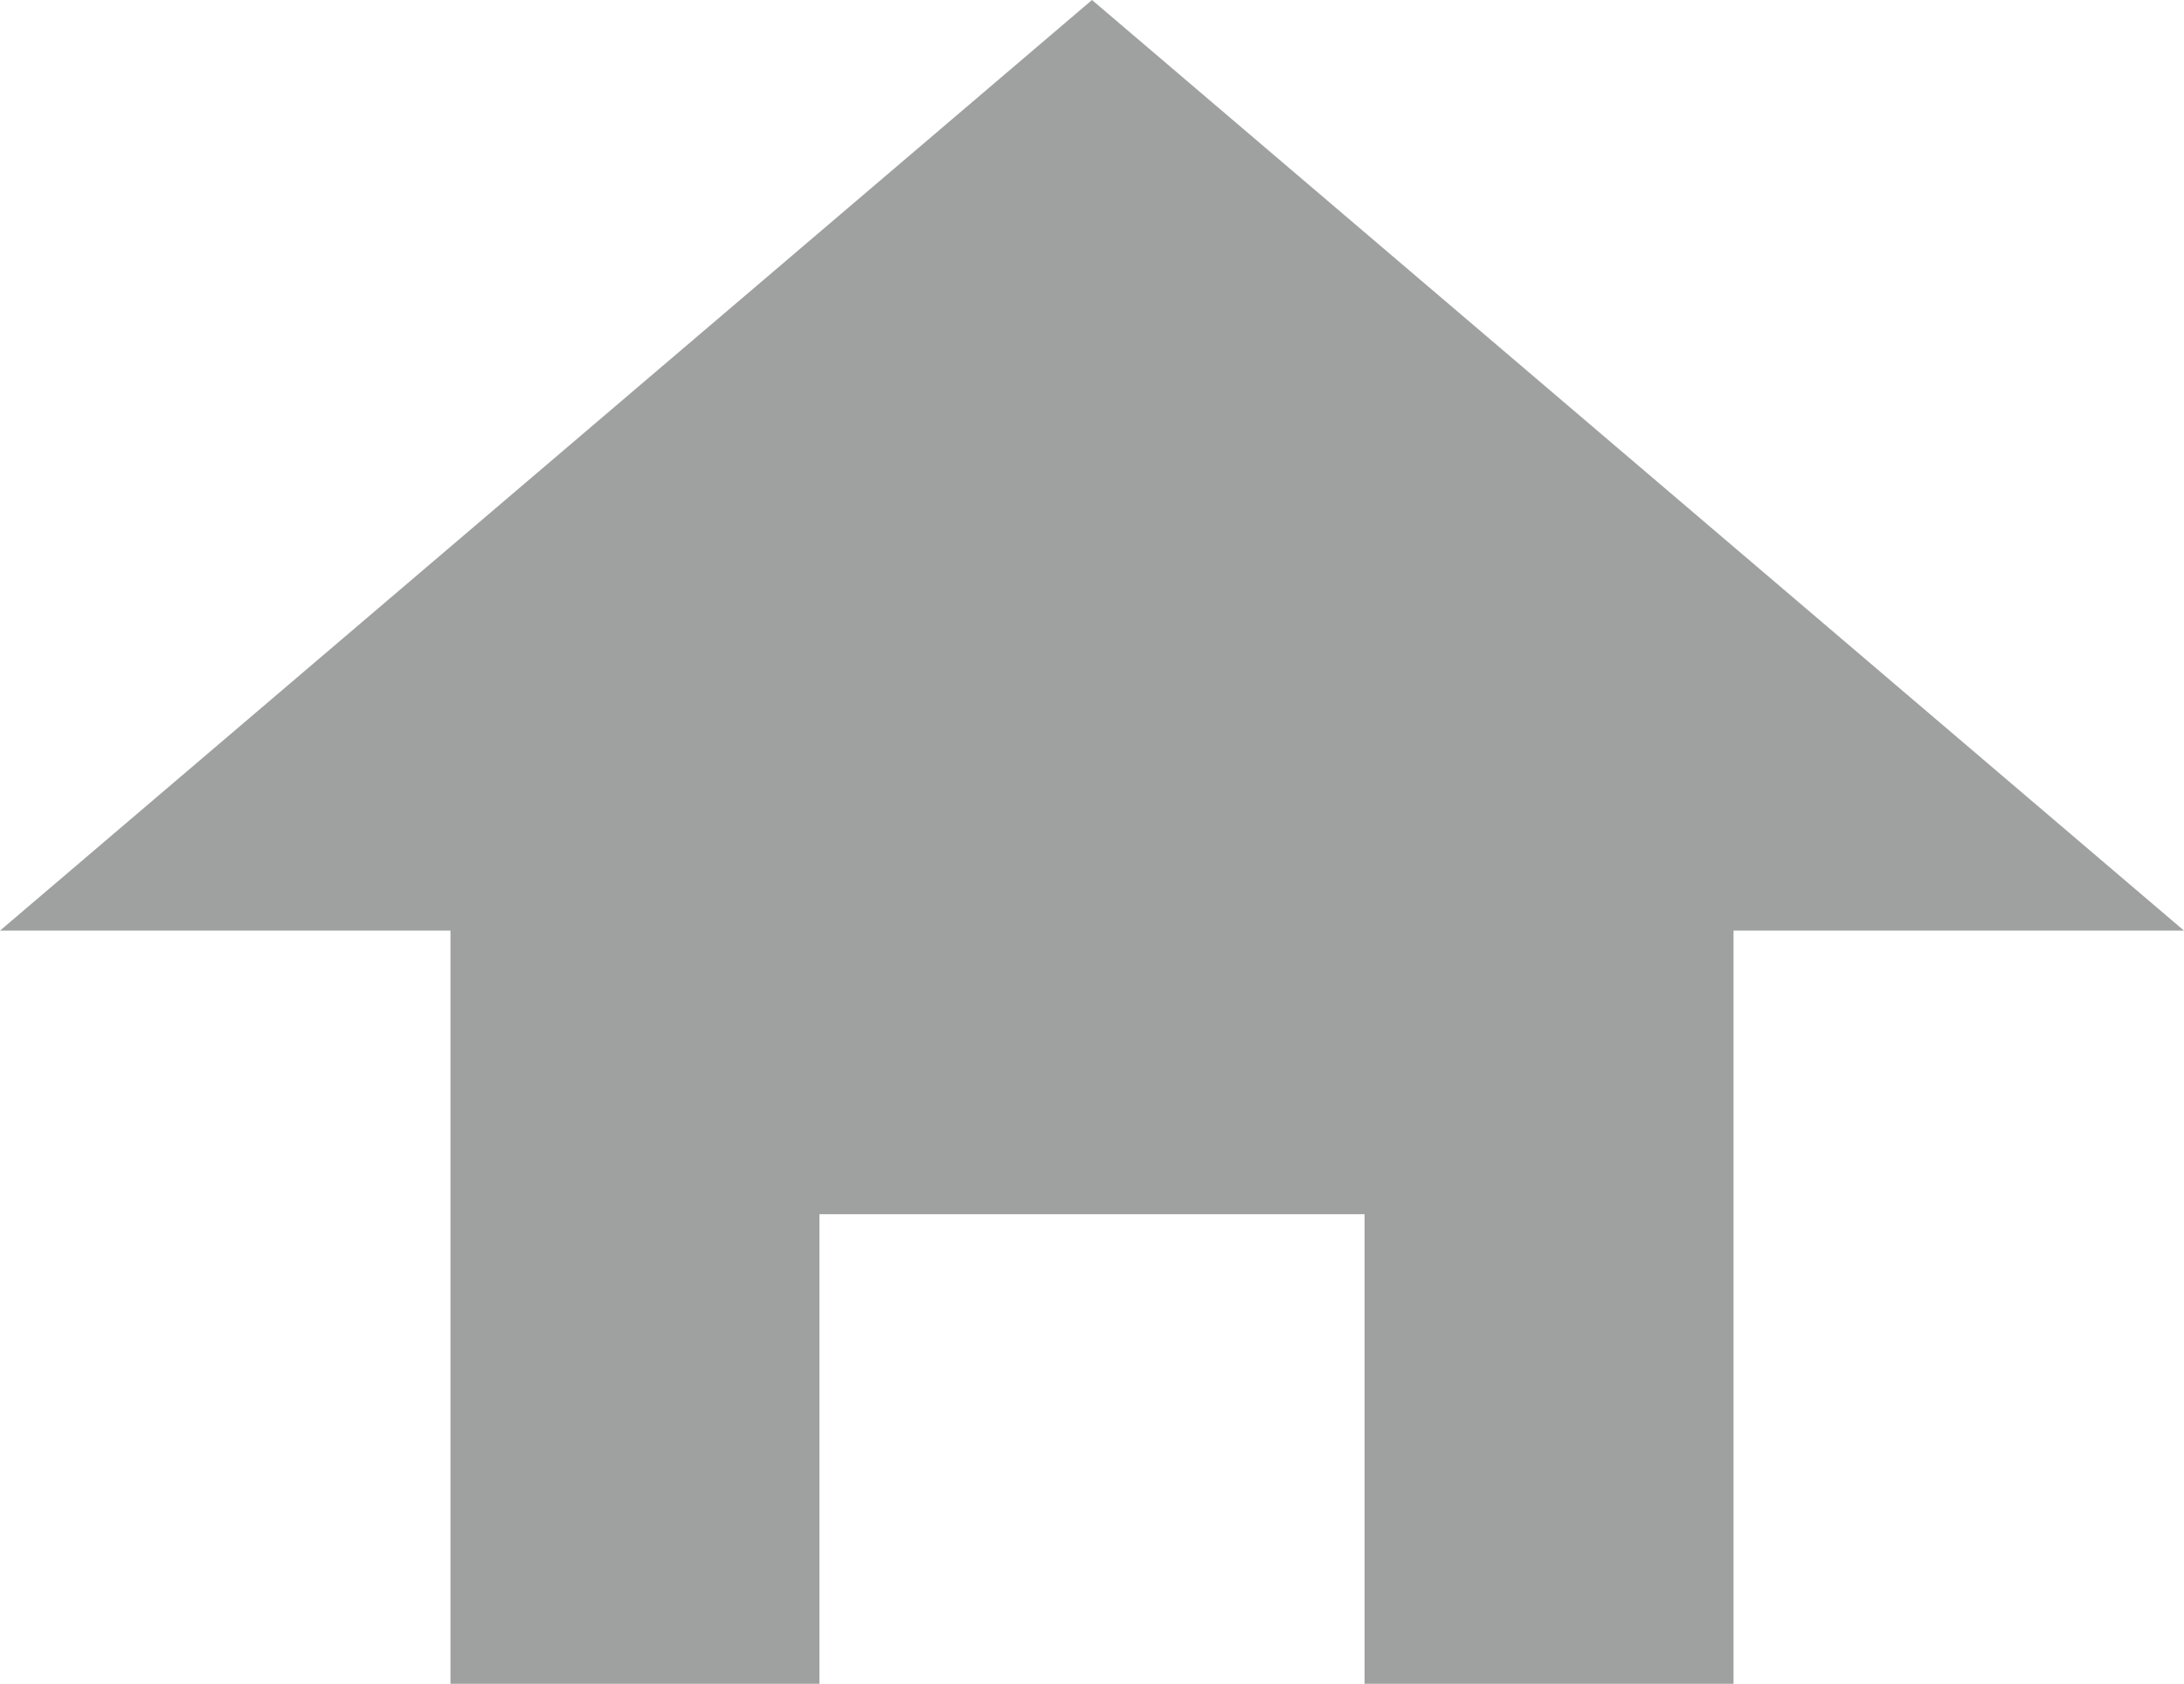 <?xml version="1.0" encoding="UTF-8"?>
<svg id="_レイヤー_1" data-name="レイヤー 1" xmlns="http://www.w3.org/2000/svg" width="22.34" height="17.226" xmlns:xlink="http://www.w3.org/1999/xlink" viewBox="0 0 22.34 17.226">
  <defs>
    <style>
      .cls-1 {
        fill: none;
      }

      .cls-1, .cls-2, .cls-3 {
        stroke-width: 0px;
      }

      .cls-2 {
        fill: #595757;
      }

      .cls-4 {
        clip-path: url(#clippath-9);
      }

      .cls-3 {
        fill: #9fa0a0;
      }

      .cls-5 {
        clip-path: url(#clippath);
      }
    </style>
    <clipPath id="clippath">
      <rect class="cls-1" x="-266.658" y="-997.46" width="1634.99" height="6783.32"/>
    </clipPath>
    <clipPath id="clippath-9">
      <rect class="cls-1" x="-266.658" y="-997.464" width="1634.993" height="6783.324"/>
    </clipPath>
  </defs>
  <g class="cls-5">
    <g class="cls-4">
      <polygon class="cls-3" points="11.17 0 0 9.521 4.608 9.521 4.608 17.226 8.382 17.226 8.382 12.422 13.958 12.422 13.958 17.226 17.732 17.226 17.732 9.521 22.34 9.521 11.17 0"/>
    </g>
    <path class="cls-2" d="M1235.625,5656.017H-164.336V-711.296h1399.961v6367.313ZM1236.572-712.242H-165.283v6369.206h1401.855V-712.242Z"/>
  </g>
</svg>